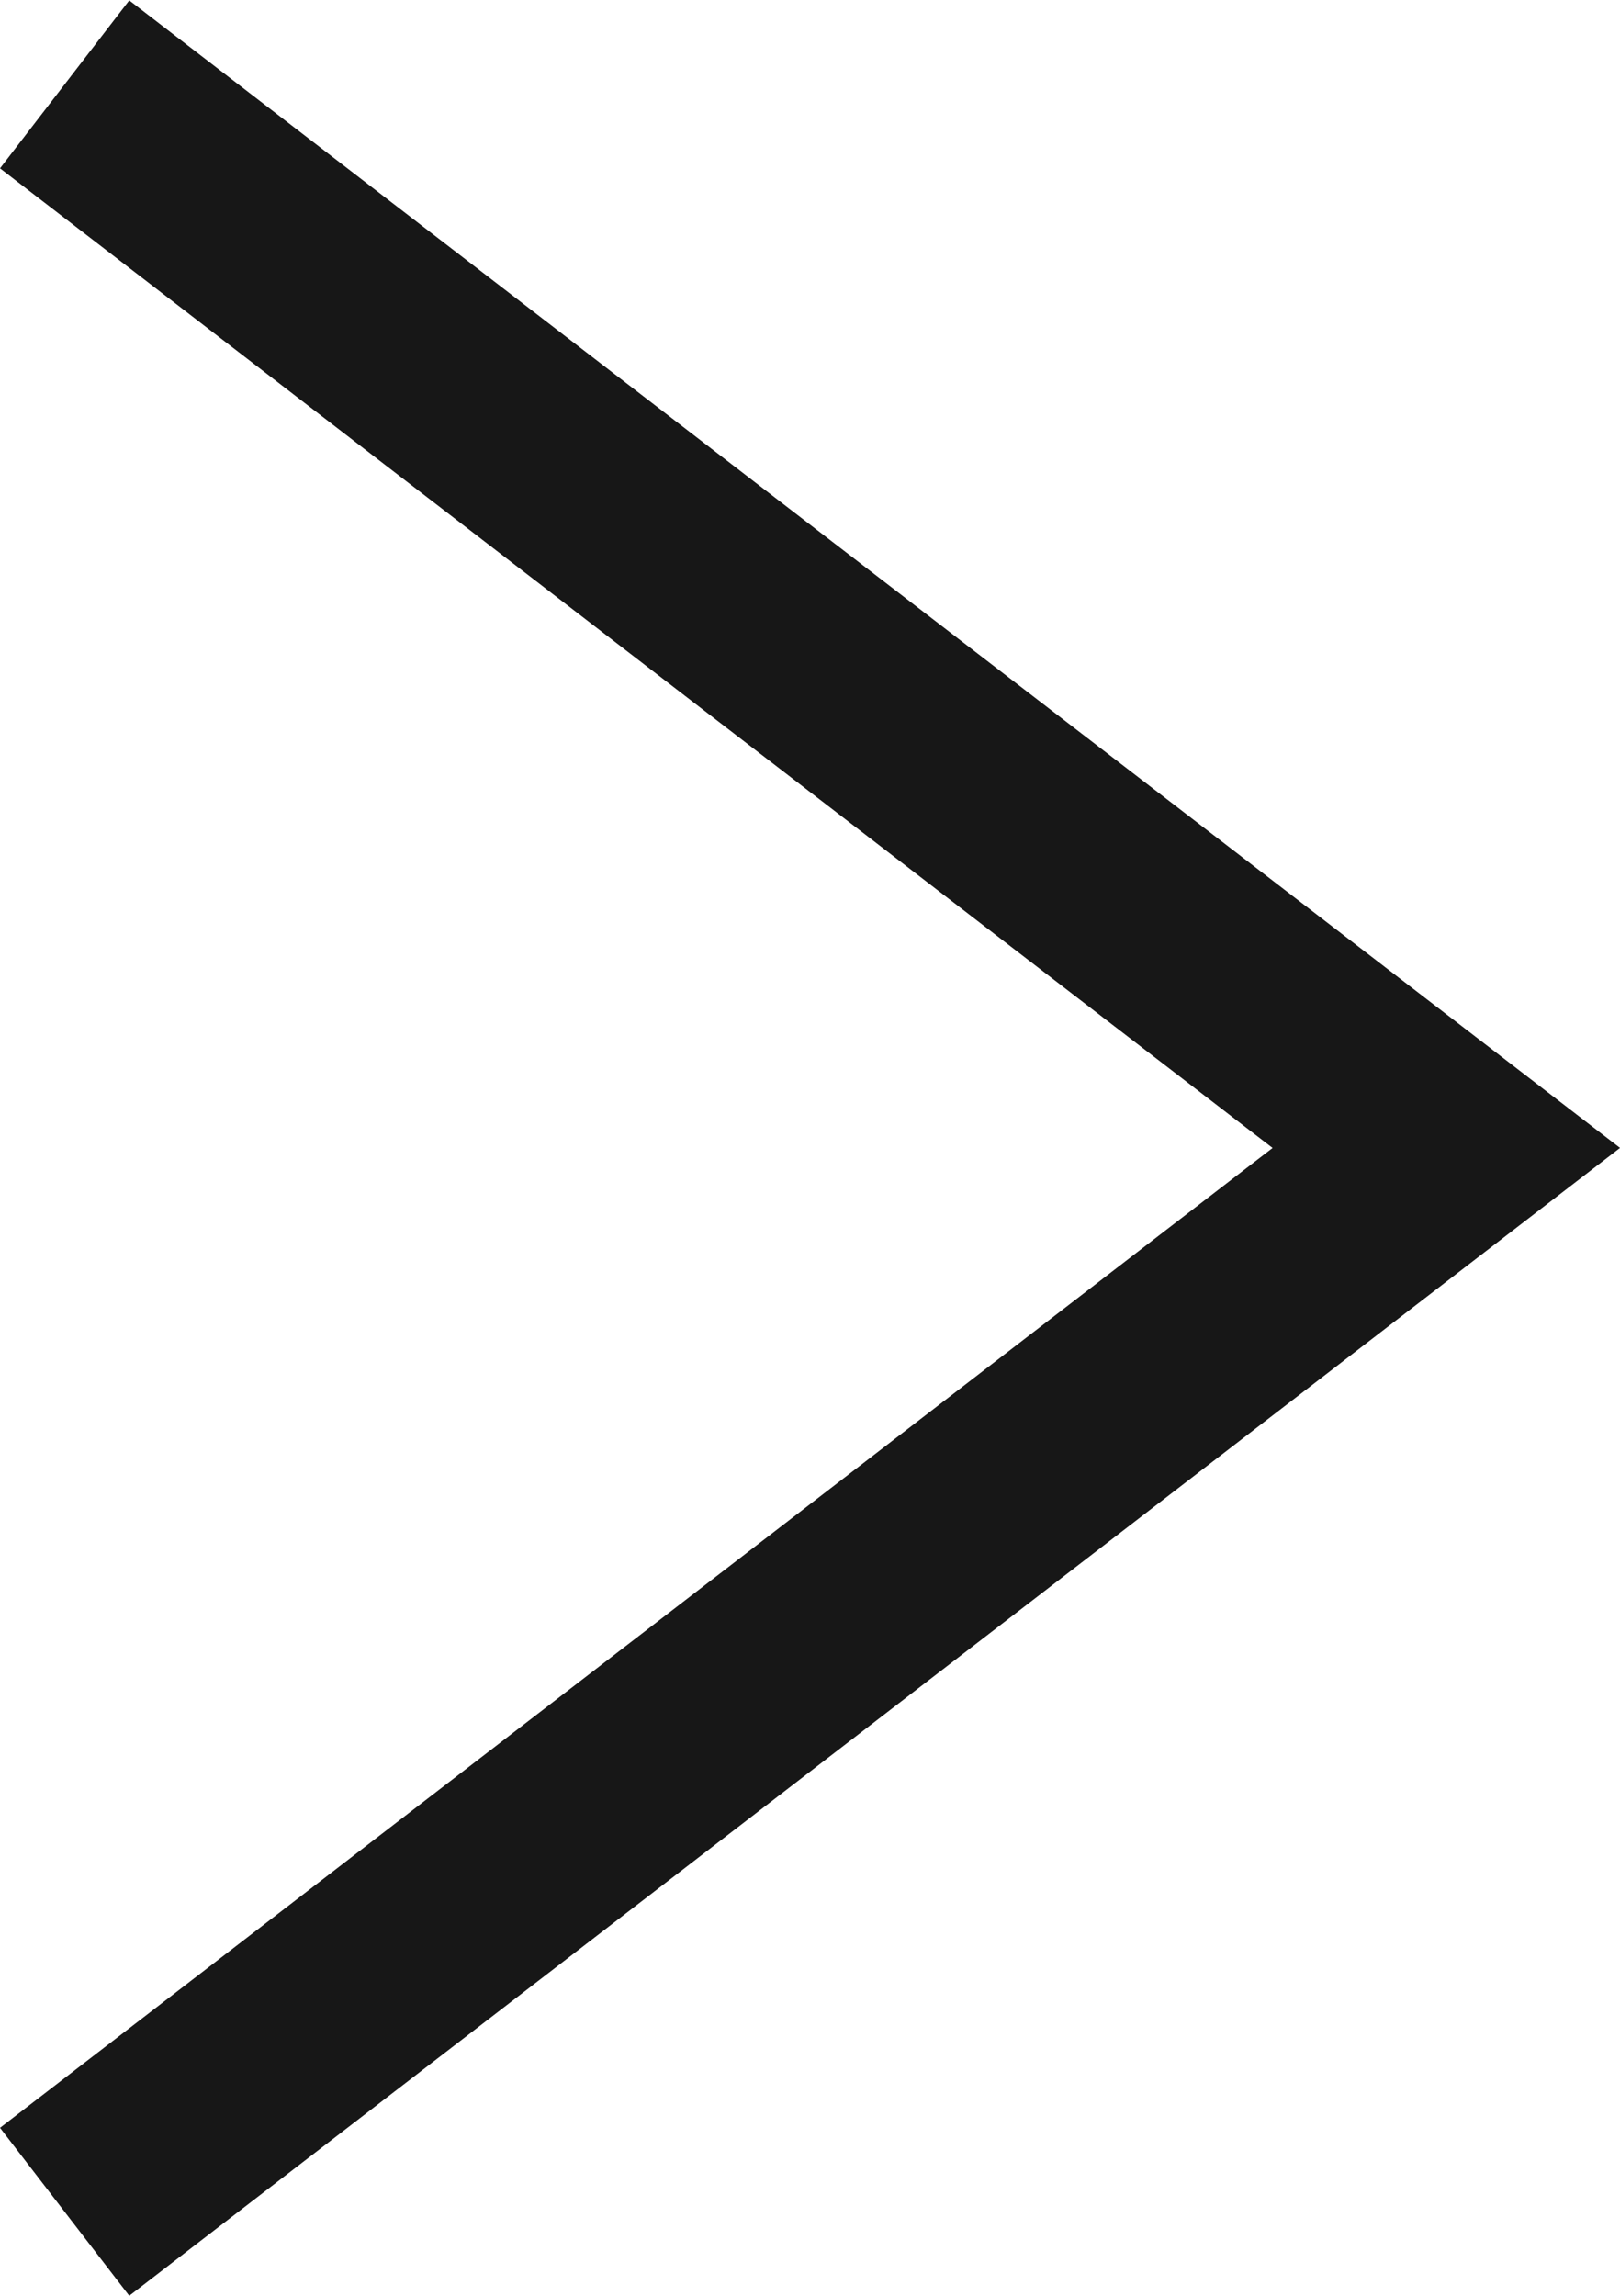 <svg xmlns="http://www.w3.org/2000/svg" width="22.936" height="32.492" viewBox="0 0 22.936 32.492">
  <path id="Path_1565" data-name="Path 1565" d="M22.022,31.3l-9.781-7.529L2.46,16.247l9.781-7.529L22.022,1.19" transform="translate(22.937 32.494) rotate(180)" fill="none" stroke="#171717" stroke-miterlimit="10" stroke-width="3"/>
</svg>
